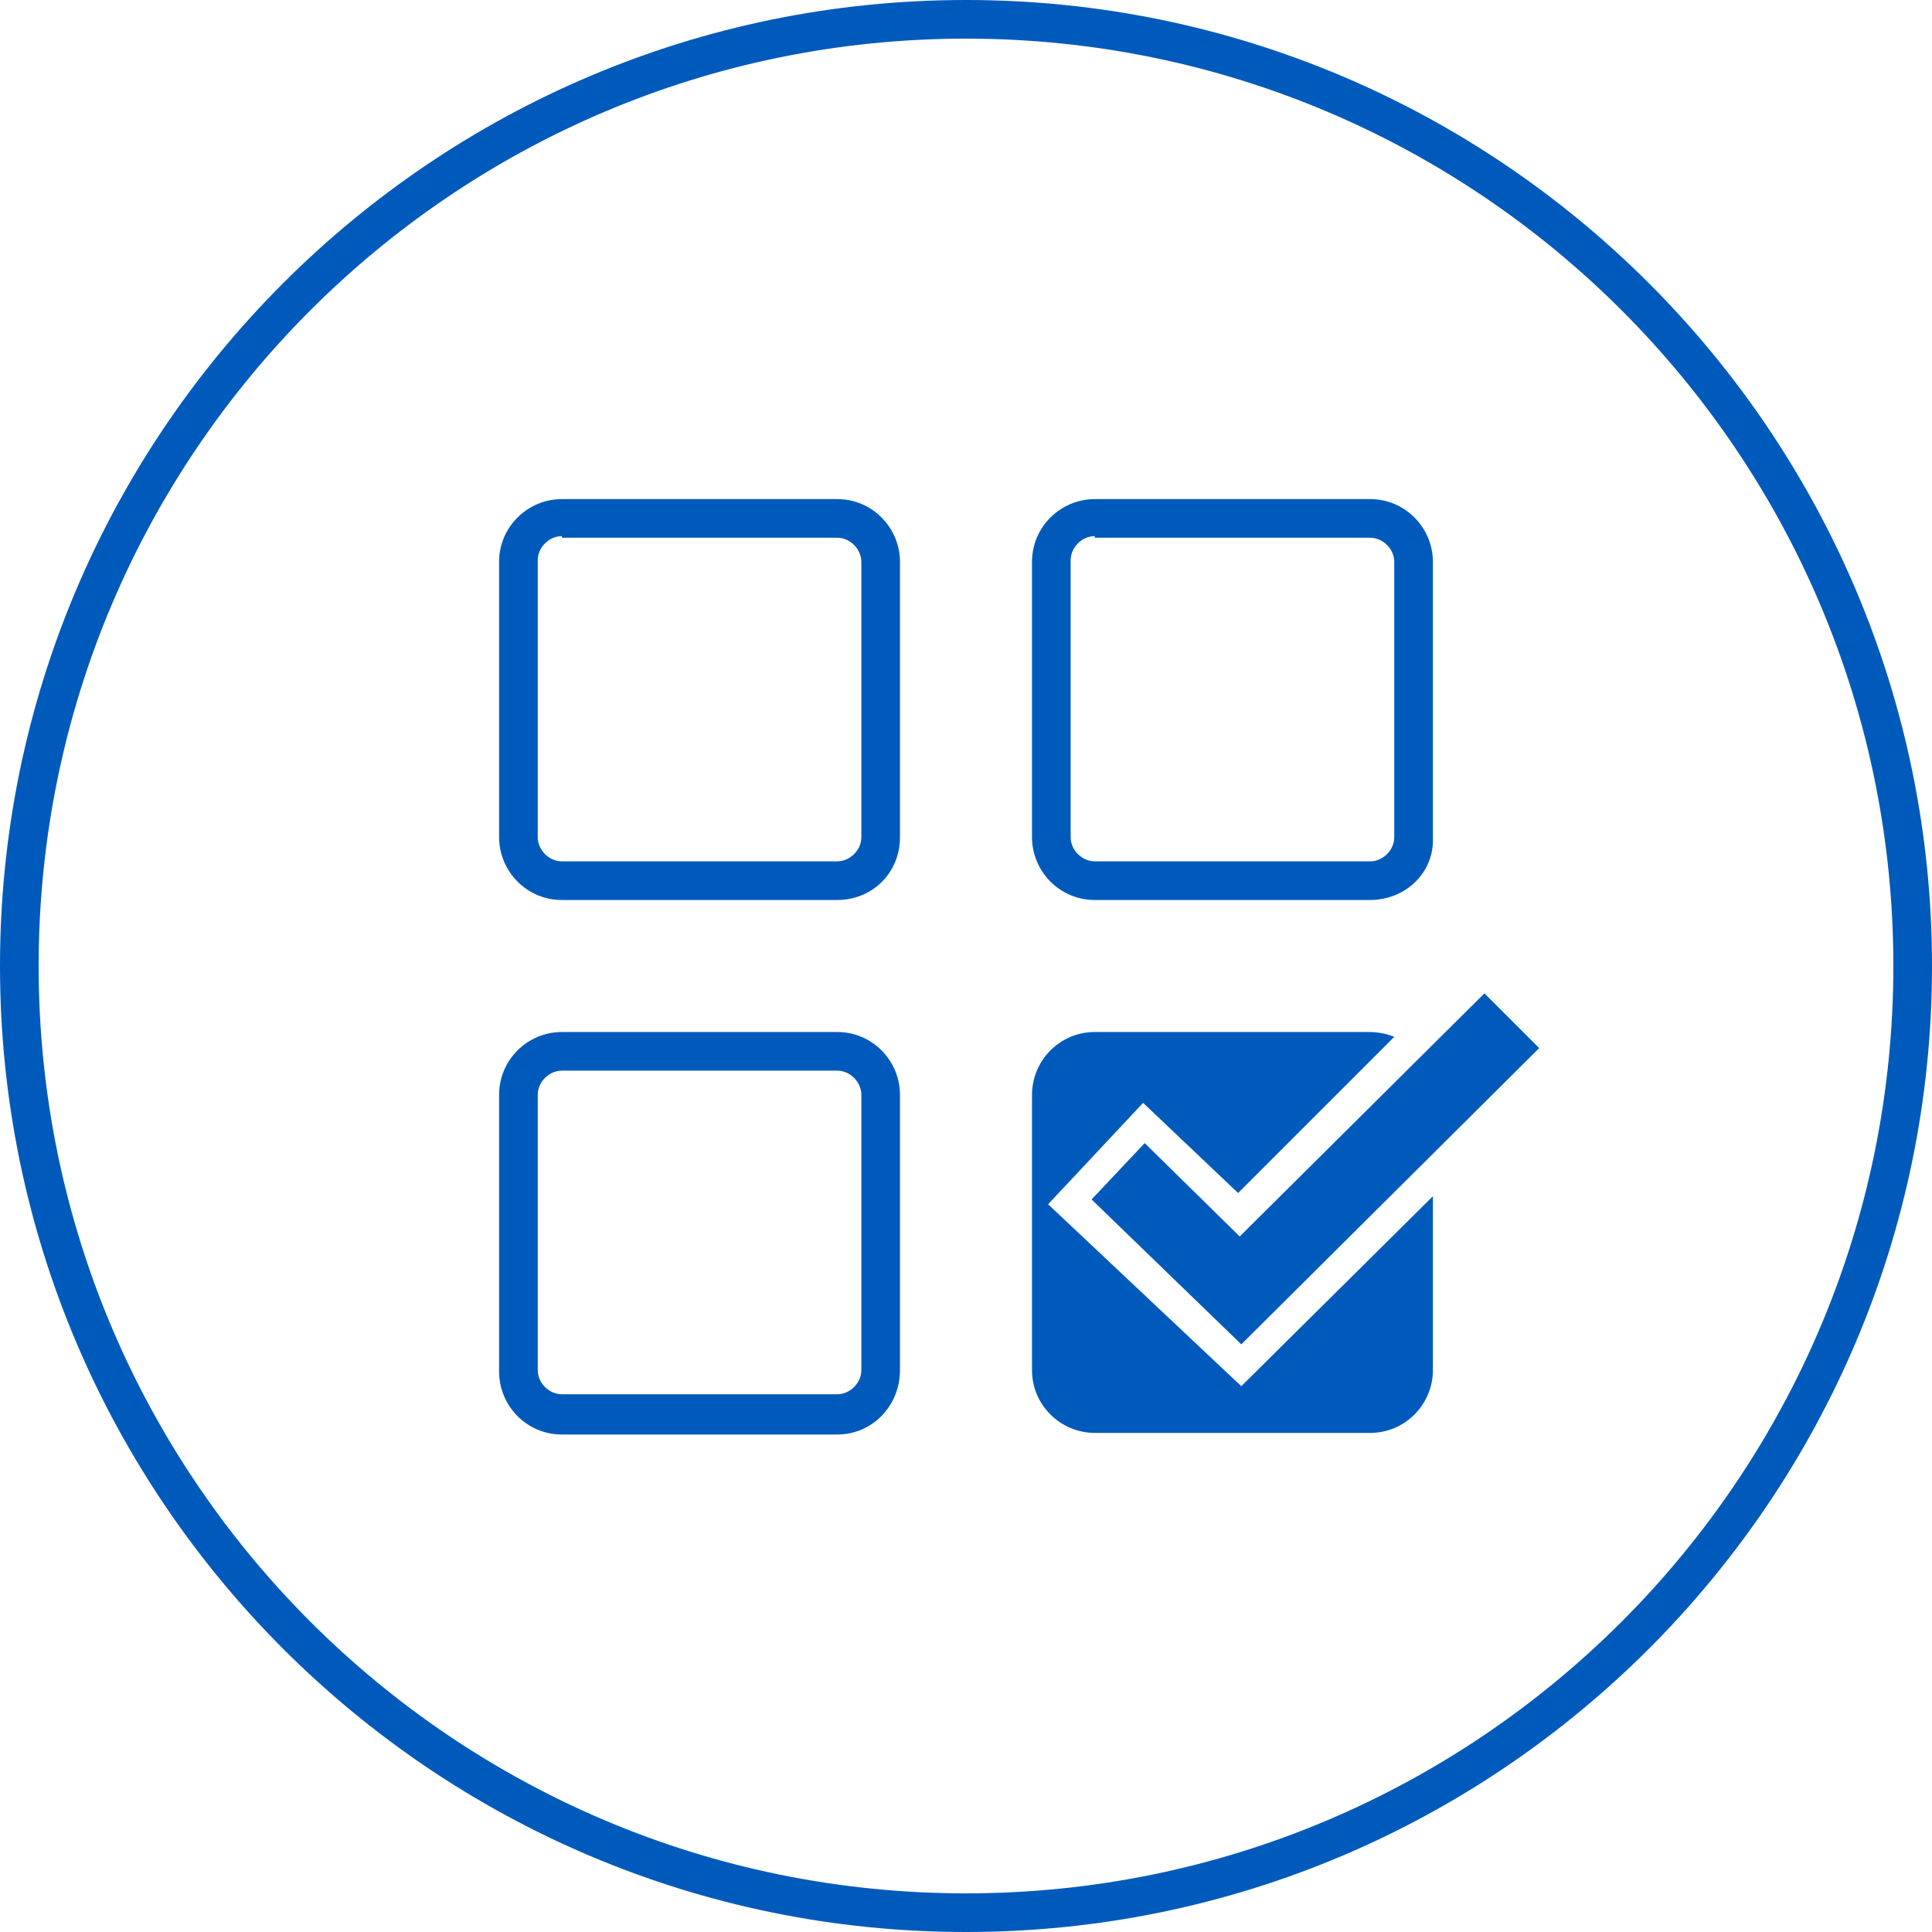 <?xml version="1.0" encoding="utf-8"?>
<!-- Generator: Adobe Illustrator 24.1.0, SVG Export Plug-In . SVG Version: 6.00 Build 0)  -->
<svg version="1.1" id="Ebene_1" xmlns="http://www.w3.org/2000/svg" xmlns:xlink="http://www.w3.org/1999/xlink" x="0px" y="0px"
	 viewBox="0 0 120 120" style="enable-background:new 0 0 120 120;" xml:space="preserve">
<style type="text/css">
	.st0{fill:#005ABB;}
</style>
<g>
	<g>
		<path class="st0" d="M60,120C26.9,120,0,93.1,0,60S26.9,0,60,0s60,26.9,60,60S93.1,120,60,120z M60,2.4C28.2,2.4,2.4,28.2,2.4,60
			c0,31.8,25.8,57.6,57.6,57.6s57.6-25.8,57.6-57.6C117.6,28.2,91.8,2.4,60,2.4z"/>
	</g>
	<g>
		<path class="st0" d="M52,55.9H34.9c-2.2,0-3.9-1.8-3.9-3.9V34.9c0-2.2,1.8-3.9,3.9-3.9H52c2.2,0,3.9,1.8,3.9,3.9V52
			C55.9,54.2,54.2,55.9,52,55.9z M34.9,33.3c-0.8,0-1.5,0.7-1.5,1.5V52c0,0.8,0.7,1.5,1.5,1.5H52c0.8,0,1.5-0.7,1.5-1.5V34.9
			c0-0.8-0.7-1.5-1.5-1.5H34.9z"/>
	</g>
	<g>
		<path class="st0" d="M52,89.1H34.9c-2.2,0-3.9-1.8-3.9-3.9V68c0-2.2,1.8-3.9,3.9-3.9H52c2.2,0,3.9,1.8,3.9,3.9v17.1
			C55.9,87.3,54.2,89.1,52,89.1z M34.9,66.5c-0.8,0-1.5,0.7-1.5,1.5v17.1c0,0.8,0.7,1.5,1.5,1.5H52c0.8,0,1.5-0.7,1.5-1.5V68
			c0-0.8-0.7-1.5-1.5-1.5H34.9z"/>
	</g>
	<g>
		<path class="st0" d="M85.1,55.9H68c-2.2,0-3.9-1.8-3.9-3.9V34.9c0-2.2,1.8-3.9,3.9-3.9h17.1c2.2,0,3.9,1.8,3.9,3.9V52
			C89.1,54.2,87.3,55.9,85.1,55.9z M68,33.3c-0.8,0-1.5,0.7-1.5,1.5V52c0,0.8,0.7,1.5,1.5,1.5h17.1c0.8,0,1.5-0.7,1.5-1.5V34.9
			c0-0.8-0.7-1.5-1.5-1.5H68z"/>
	</g>
</g>
<path class="st0" d="M77.1,86.1l-12-11.3l5.9-6.3l5.9,5.6l9.7-9.7c-0.5-0.2-1-0.3-1.6-0.3H68c-2.2,0-3.9,1.8-3.9,3.9v17.1
	c0,2.2,1.8,3.9,3.9,3.9h17.1c2.2,0,3.9-1.8,3.9-3.9V74.3L77.1,86.1z"/>
<g>
	<polygon class="st0" points="77.1,83.5 67.8,74.5 71.1,71 77,76.8 92.2,61.7 95.6,65.1 	"/>
</g>
</svg>
